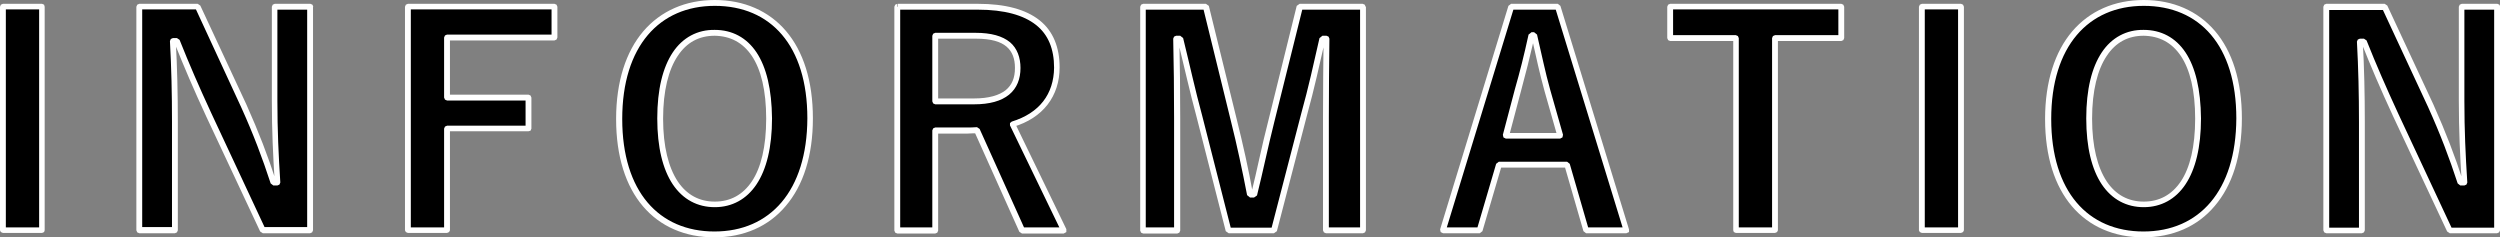<svg width="158" height="15" viewBox="0 0 158 15" fill="none" xmlns="http://www.w3.org/2000/svg">
<rect x="0" y="0" width="158" height="15" fill="#808080" stroke="none"/>
<g clip-path="url(#clip0_275_169)">
<path d="M157.797 0.444H155.546V6.37C155.546 8.259 155.62 9.815 155.73 11.537H155.472C154.955 9.907 154.402 8.463 153.608 6.704L150.692 0.444H147.02V14.556H149.271V7.722C149.271 5.982 149.235 4.296 149.142 2.63H149.401C150.028 4.204 150.6 5.519 151.412 7.278L154.826 14.556H157.815V0.444H157.797ZM135.468 2.093C137.535 2.093 138.901 3.889 138.901 7.519C138.901 11.148 137.535 12.944 135.468 12.944C133.401 12.944 132.017 11.13 132.017 7.519C132.017 3.907 133.401 2.093 135.468 2.093ZM135.468 0.204C131.888 0.204 129.434 2.852 129.434 7.537C129.434 12.222 131.851 14.833 135.45 14.833C139.048 14.833 141.484 12.167 141.484 7.5C141.484 2.833 139.067 0.204 135.468 0.204ZM123.916 0.444H121.443V14.556H123.916V0.444ZM116.35 0.444H105.555V2.426H109.707V14.556H112.18V2.426H116.369V0.444H116.35ZM98.598 8.574H95.147L95.904 5.704C96.217 4.611 96.457 3.593 96.771 2.241H96.937C97.251 3.574 97.454 4.611 97.767 5.722L98.579 8.574H98.598ZM98.45 0.444H95.498L91.179 14.556H93.505L94.722 10.407H99.041L100.24 14.556H102.787L98.45 0.444ZM86.142 0.444H82.156L80.366 7.685C79.941 9.296 79.664 10.759 79.277 12.296H79.019C78.723 10.759 78.373 9.111 78.004 7.648L76.232 0.444H72.264V14.556H74.424V7.463C74.424 5.722 74.424 4.074 74.368 2.444H74.626C75.051 4.167 75.383 5.704 75.826 7.333L77.671 14.556H80.532L82.432 7.241C82.912 5.519 83.226 4.056 83.595 2.444H83.853C83.853 4.111 83.816 5.667 83.816 7.426V14.556H86.16V0.444H86.142ZM59.089 2.278H61.635C63.573 2.278 64.274 3.056 64.274 4.315C64.274 5.574 63.444 6.426 61.524 6.426H59.07V2.278H59.089ZM56.708 0.444V14.556H59.107V8.241H61.1C61.34 8.241 61.543 8.241 61.727 8.241L64.569 14.574H67.19L63.942 7.889C65.75 7.352 66.728 6.056 66.728 4.315C66.728 1.852 65.178 0.482 61.746 0.482H56.69L56.708 0.444ZM45.156 2.093C47.223 2.093 48.588 3.889 48.588 7.519C48.588 11.148 47.223 12.944 45.156 12.944C43.089 12.944 41.705 11.13 41.705 7.519C41.705 3.907 43.089 2.093 45.156 2.093ZM45.156 0.204C41.576 0.204 39.122 2.852 39.122 7.537C39.122 12.222 41.539 14.833 45.138 14.833C48.736 14.833 51.172 12.167 51.172 7.5C51.172 2.833 48.773 0.204 45.156 0.204ZM35.044 0.444H25.78V14.556H28.253V8.13H33.401V6.185H28.253V2.389H35.044V0.444ZM19.579 0.444H17.328V6.37C17.328 8.259 17.402 9.815 17.512 11.537H17.254C16.738 9.907 16.184 8.463 15.39 6.704L12.475 0.444H8.802V14.556H11.054V7.722C11.054 5.982 11.017 4.296 10.925 2.63H11.183C11.81 4.204 12.382 5.519 13.194 7.278L16.608 14.556H19.598V0.444H19.579ZM2.639 0.444H0.185V14.556H2.657V0.444H2.639Z" fill="black"/>
<path d="M2.657 0.426V0.593H0.369V14.37H2.473V0.426H2.657V0.593V0.426H2.823V14.556L2.787 14.667L2.657 14.722H0.185L0.055 14.667L0 14.556V0.426L0.055 0.296L0.185 0.241H2.657L2.787 0.296L2.823 0.426H2.657Z" fill="white"/>
<path d="M19.598 0.426V0.611H17.531V6.37C17.531 8.259 17.605 9.796 17.716 11.537L17.66 11.667L17.531 11.722H17.273L17.107 11.593C16.572 9.963 16.037 8.537 15.243 6.778L12.383 0.593H8.987V14.352H10.87V7.685C10.87 5.944 10.833 4.278 10.74 2.593L10.796 2.463L10.925 2.407H11.183L11.349 2.518C11.977 4.093 12.549 5.407 13.361 7.167L16.719 14.352H19.413V0.426H19.598H19.783V14.556L19.727 14.685L19.598 14.741H16.609L16.442 14.63L13.029 7.352C12.217 5.593 11.645 4.259 11.017 2.685L11.183 2.611V2.796H10.925V2.611H11.109C11.202 4.278 11.239 5.963 11.239 7.704V14.556L11.183 14.685L11.054 14.741H8.803L8.674 14.685L8.618 14.556V0.426L8.674 0.296L8.803 0.241H12.493L12.659 0.352L15.575 6.611C16.369 8.389 16.922 9.833 17.457 11.482L17.291 11.537V11.352H17.55V11.537H17.365C17.255 9.815 17.181 8.259 17.181 6.37V0.426L17.236 0.296L17.365 0.241H19.616L19.746 0.296L19.801 0.426H19.616H19.598Z" fill="white"/>
<path d="M35.043 0.426V0.593H25.964V14.37H28.067V8.13L28.123 8L28.252 7.944H33.216V6.352H28.252L28.123 6.296L28.067 6.167V2.37L28.123 2.241L28.252 2.185H34.858V0.426H35.043V0.593V0.426H35.227V2.37L35.172 2.5L35.043 2.556H28.437V5.981H33.401L33.53 6.037L33.585 6.167V8.13L33.53 8.259L33.401 8.296H28.437V14.556L28.381 14.667L28.252 14.722H25.779L25.65 14.667L25.595 14.556V0.426L25.65 0.296L25.779 0.241H35.043L35.172 0.296L35.227 0.426H35.043Z" fill="white"/>
<path d="M45.175 2.074V1.889C46.264 1.889 47.186 2.37 47.814 3.315C48.441 4.259 48.773 5.648 48.792 7.481C48.792 9.315 48.441 10.704 47.814 11.648C47.186 12.593 46.264 13.093 45.175 13.093C44.086 13.093 43.163 12.611 42.517 11.648C41.89 10.704 41.539 9.315 41.539 7.481C41.539 5.648 41.89 4.259 42.517 3.315C43.145 2.37 44.086 1.87 45.175 1.889V2.259C44.197 2.259 43.403 2.667 42.831 3.537C42.259 4.389 41.908 5.722 41.908 7.5C41.908 9.278 42.259 10.593 42.831 11.463C43.403 12.315 44.197 12.741 45.175 12.741C46.153 12.741 46.946 12.315 47.518 11.463C48.09 10.611 48.423 9.278 48.423 7.5C48.423 5.704 48.09 4.389 47.518 3.537C46.946 2.685 46.153 2.278 45.175 2.259V2.074ZM45.175 0.185V0.37C41.687 0.37 39.325 2.907 39.325 7.519C39.325 12.111 41.65 14.63 45.156 14.63C48.663 14.63 51.006 12.074 51.025 7.481C51.025 2.87 48.7 0.37 45.175 0.37V0C47.02 0 48.589 0.685 49.678 1.963C50.766 3.241 51.375 5.111 51.375 7.481C51.375 9.852 50.766 11.722 49.659 13.018C48.57 14.315 47.002 15 45.138 15C43.293 15 41.724 14.315 40.635 13.037C39.547 11.759 38.938 9.889 38.938 7.519C38.938 5.148 39.565 3.259 40.654 1.981C41.761 0.685 43.33 0 45.175 0V0.185Z" fill="white"/>
<path d="M59.107 2.259V2.074H61.654C62.65 2.074 63.351 2.278 63.831 2.667C64.292 3.056 64.495 3.648 64.495 4.296C64.495 4.981 64.274 5.574 63.776 5.981C63.278 6.389 62.539 6.593 61.561 6.593H59.107L58.978 6.537L58.922 6.407V2.259L58.978 2.13L59.107 2.074V2.259H59.291V6.222H61.561C62.502 6.222 63.148 6.019 63.554 5.704C63.96 5.37 64.145 4.926 64.145 4.296C64.145 3.704 63.979 3.259 63.61 2.944C63.241 2.63 62.632 2.444 61.672 2.444H59.125V2.259H59.107ZM56.708 0.426H56.892V14.37H58.922V8.241L58.978 8.111L59.107 8.056H61.1C61.321 8.056 61.524 8.056 61.746 8.037L61.912 8.148L64.717 14.37H66.95L63.831 7.926V7.778L63.942 7.685C65.695 7.148 66.599 5.944 66.618 4.278C66.618 3.093 66.249 2.185 65.473 1.574C64.698 0.963 63.499 0.611 61.801 0.611H56.745V0.426V0.241H61.801C63.536 0.241 64.828 0.593 65.695 1.278C66.562 1.963 66.968 3 66.968 4.259C66.968 6.074 65.916 7.463 64.034 8.018L63.979 7.852L64.145 7.778L67.393 14.482V14.667L67.227 14.759H64.588L64.422 14.648L61.58 8.315L61.746 8.241V8.426C61.561 8.426 61.358 8.426 61.1 8.444H59.291V14.574L59.236 14.704L59.107 14.759H56.708L56.579 14.704L56.523 14.574V0.426L56.579 0.296L56.708 0.241V0.426Z" fill="white"/>
<path d="M86.16 0.426V0.611H82.303L80.532 7.722C80.126 9.333 79.831 10.796 79.443 12.352L79.258 12.482H79L78.816 12.333C78.52 10.796 78.17 9.148 77.801 7.685L76.066 0.611H72.412V14.37H74.202V7.463C74.202 5.722 74.184 4.074 74.147 2.444L74.202 2.315L74.331 2.259H74.59L74.774 2.407C75.199 4.13 75.531 5.667 75.974 7.296L77.782 14.389H80.366L82.23 7.204C82.709 5.481 83.023 4.019 83.392 2.407L83.577 2.259H83.835L83.964 2.315L84.019 2.444C84.001 4.13 83.983 5.667 83.983 7.426V14.37H85.957V0.426H86.142H86.326V14.556L86.271 14.685L86.142 14.741H83.798L83.669 14.685L83.614 14.556V7.426C83.614 5.667 83.632 4.111 83.65 2.444H83.835V2.63H83.577V2.444L83.761 2.481C83.392 4.093 83.078 5.556 82.599 7.296L80.698 14.611L80.513 14.741H77.653L77.468 14.611L75.623 7.389C75.18 5.759 74.848 4.222 74.424 2.5L74.608 2.463V2.648H74.35V2.463H74.534C74.571 4.093 74.59 5.741 74.59 7.481V14.574L74.534 14.704L74.405 14.759H72.246L72.117 14.704L72.061 14.574V0.426L72.117 0.296L72.246 0.241H76.214L76.398 0.37L78.17 7.574C78.539 9.056 78.908 10.685 79.185 12.241L79 12.278V12.093H79.258V12.278L79.074 12.241C79.461 10.704 79.738 9.241 80.163 7.611L81.953 0.37L82.137 0.241H86.123L86.252 0.296L86.308 0.426H86.123H86.16Z" fill="white"/>
<path d="M98.617 8.574V8.759H95.166L95.018 8.685L94.981 8.518L95.738 5.648C96.052 4.556 96.31 3.537 96.605 2.185L96.79 2.037H96.956L97.14 2.185C97.454 3.518 97.657 4.556 97.971 5.667L98.783 8.518L98.746 8.685L98.598 8.759V8.574L98.432 8.63L97.62 5.778C97.306 4.648 97.085 3.611 96.79 2.296L96.974 2.259V2.444H96.808V2.259L96.993 2.296C96.679 3.648 96.421 4.667 96.125 5.759L95.424 8.407H98.635V8.593L98.617 8.574ZM98.469 0.426V0.611H95.645L91.438 14.37H93.376L94.557 10.352L94.723 10.222H99.041L99.207 10.352L100.37 14.37H102.547L98.284 0.481L98.451 0.426L98.617 0.37L102.953 14.5V14.667L102.787 14.741H100.24L100.074 14.611L98.912 10.593H94.871L93.689 14.611L93.523 14.741H91.198L91.051 14.667L91.014 14.5L95.332 0.37L95.498 0.241H98.451L98.617 0.37L98.451 0.426H98.469Z" fill="white"/>
<path d="M116.368 0.426V0.593H105.739V2.222H109.707L109.836 2.278L109.891 2.407V14.37H111.995V2.407L112.05 2.278L112.18 2.222H116.184V0.426H116.368V0.593V0.426H116.553V2.407L116.498 2.537L116.368 2.593H112.364V14.556L112.309 14.667L112.18 14.722H109.707L109.578 14.667L109.541 14.556V2.593H105.555L105.425 2.537L105.37 2.407V0.426L105.425 0.296L105.555 0.241H116.368L116.498 0.296L116.553 0.426H116.368Z" fill="white"/>
<path d="M123.935 0.426V0.593H121.646V14.37H123.75V0.426H123.935V0.593V0.426H124.119V14.556L124.064 14.667L123.935 14.722H121.462L121.333 14.667L121.277 14.556V0.426L121.333 0.296L121.462 0.241H123.935L124.064 0.296L124.119 0.426H123.935Z" fill="white"/>
<path d="M135.486 2.074V1.889C136.575 1.889 137.498 2.37 138.125 3.315C138.753 4.259 139.085 5.648 139.103 7.481C139.103 9.315 138.753 10.704 138.125 11.648C137.498 12.593 136.575 13.093 135.486 13.093C134.398 13.093 133.475 12.611 132.829 11.648C132.202 10.704 131.851 9.315 131.851 7.481C131.851 5.648 132.202 4.259 132.829 3.315C133.456 2.37 134.398 1.87 135.486 1.889V2.259C134.508 2.259 133.715 2.667 133.143 3.537C132.571 4.389 132.22 5.722 132.22 7.5C132.22 9.278 132.571 10.593 133.143 11.463C133.715 12.315 134.508 12.741 135.486 12.741C136.464 12.741 137.258 12.315 137.83 11.463C138.402 10.611 138.734 9.278 138.734 7.5C138.734 5.704 138.402 4.389 137.83 3.537C137.258 2.685 136.464 2.278 135.486 2.259V2.074ZM135.486 0.185V0.37C131.999 0.37 129.637 2.907 129.637 7.519C129.637 12.111 131.962 14.63 135.468 14.63C138.974 14.63 141.318 12.074 141.336 7.481C141.336 2.87 139.011 0.37 135.486 0.37V0C137.332 0 138.9 0.685 139.989 1.963C141.078 3.241 141.687 5.111 141.687 7.481C141.687 9.852 141.078 11.722 139.971 13.018C138.882 14.315 137.313 15 135.449 15C133.604 15 132.036 14.315 130.947 13.037C129.858 11.759 129.249 9.889 129.249 7.519C129.249 5.148 129.876 3.259 130.965 1.981C132.072 0.685 133.641 0 135.486 0V0.185Z" fill="white"/>
<path d="M157.816 0.426V0.611H155.749V6.37C155.749 8.259 155.823 9.796 155.934 11.537L155.878 11.667L155.749 11.722H155.491L155.325 11.593C154.789 9.963 154.254 8.537 153.461 6.778L150.6 0.63H147.205V14.389H149.087V7.722C149.087 5.981 149.05 4.315 148.958 2.63L149.013 2.5L149.143 2.444H149.401L149.567 2.556C150.195 4.13 150.767 5.444 151.579 7.204L154.937 14.389H157.631V0.426H157.816H158V14.556L157.945 14.685L157.816 14.741H154.826L154.66 14.63L151.246 7.352C150.434 5.593 149.862 4.259 149.235 2.685L149.401 2.611V2.796H149.143V2.611H149.327C149.419 4.278 149.456 5.963 149.456 7.704V14.556L149.401 14.685L149.272 14.741H147.02L146.891 14.685L146.836 14.556V0.426L146.891 0.296L147.02 0.241H150.711L150.877 0.352L153.793 6.611C154.586 8.389 155.14 9.833 155.675 11.482L155.509 11.537V11.352H155.768V11.537H155.583C155.472 9.815 155.398 8.259 155.398 6.37V0.426L155.454 0.296L155.583 0.241H157.834L157.963 0.296L158.019 0.426H157.834H157.816Z" fill="white"/>
</g>
<defs>
<clipPath id="clip0_275_169">
<rect width="158" height="15" fill="white"/>
</clipPath>
</defs>
</svg>
